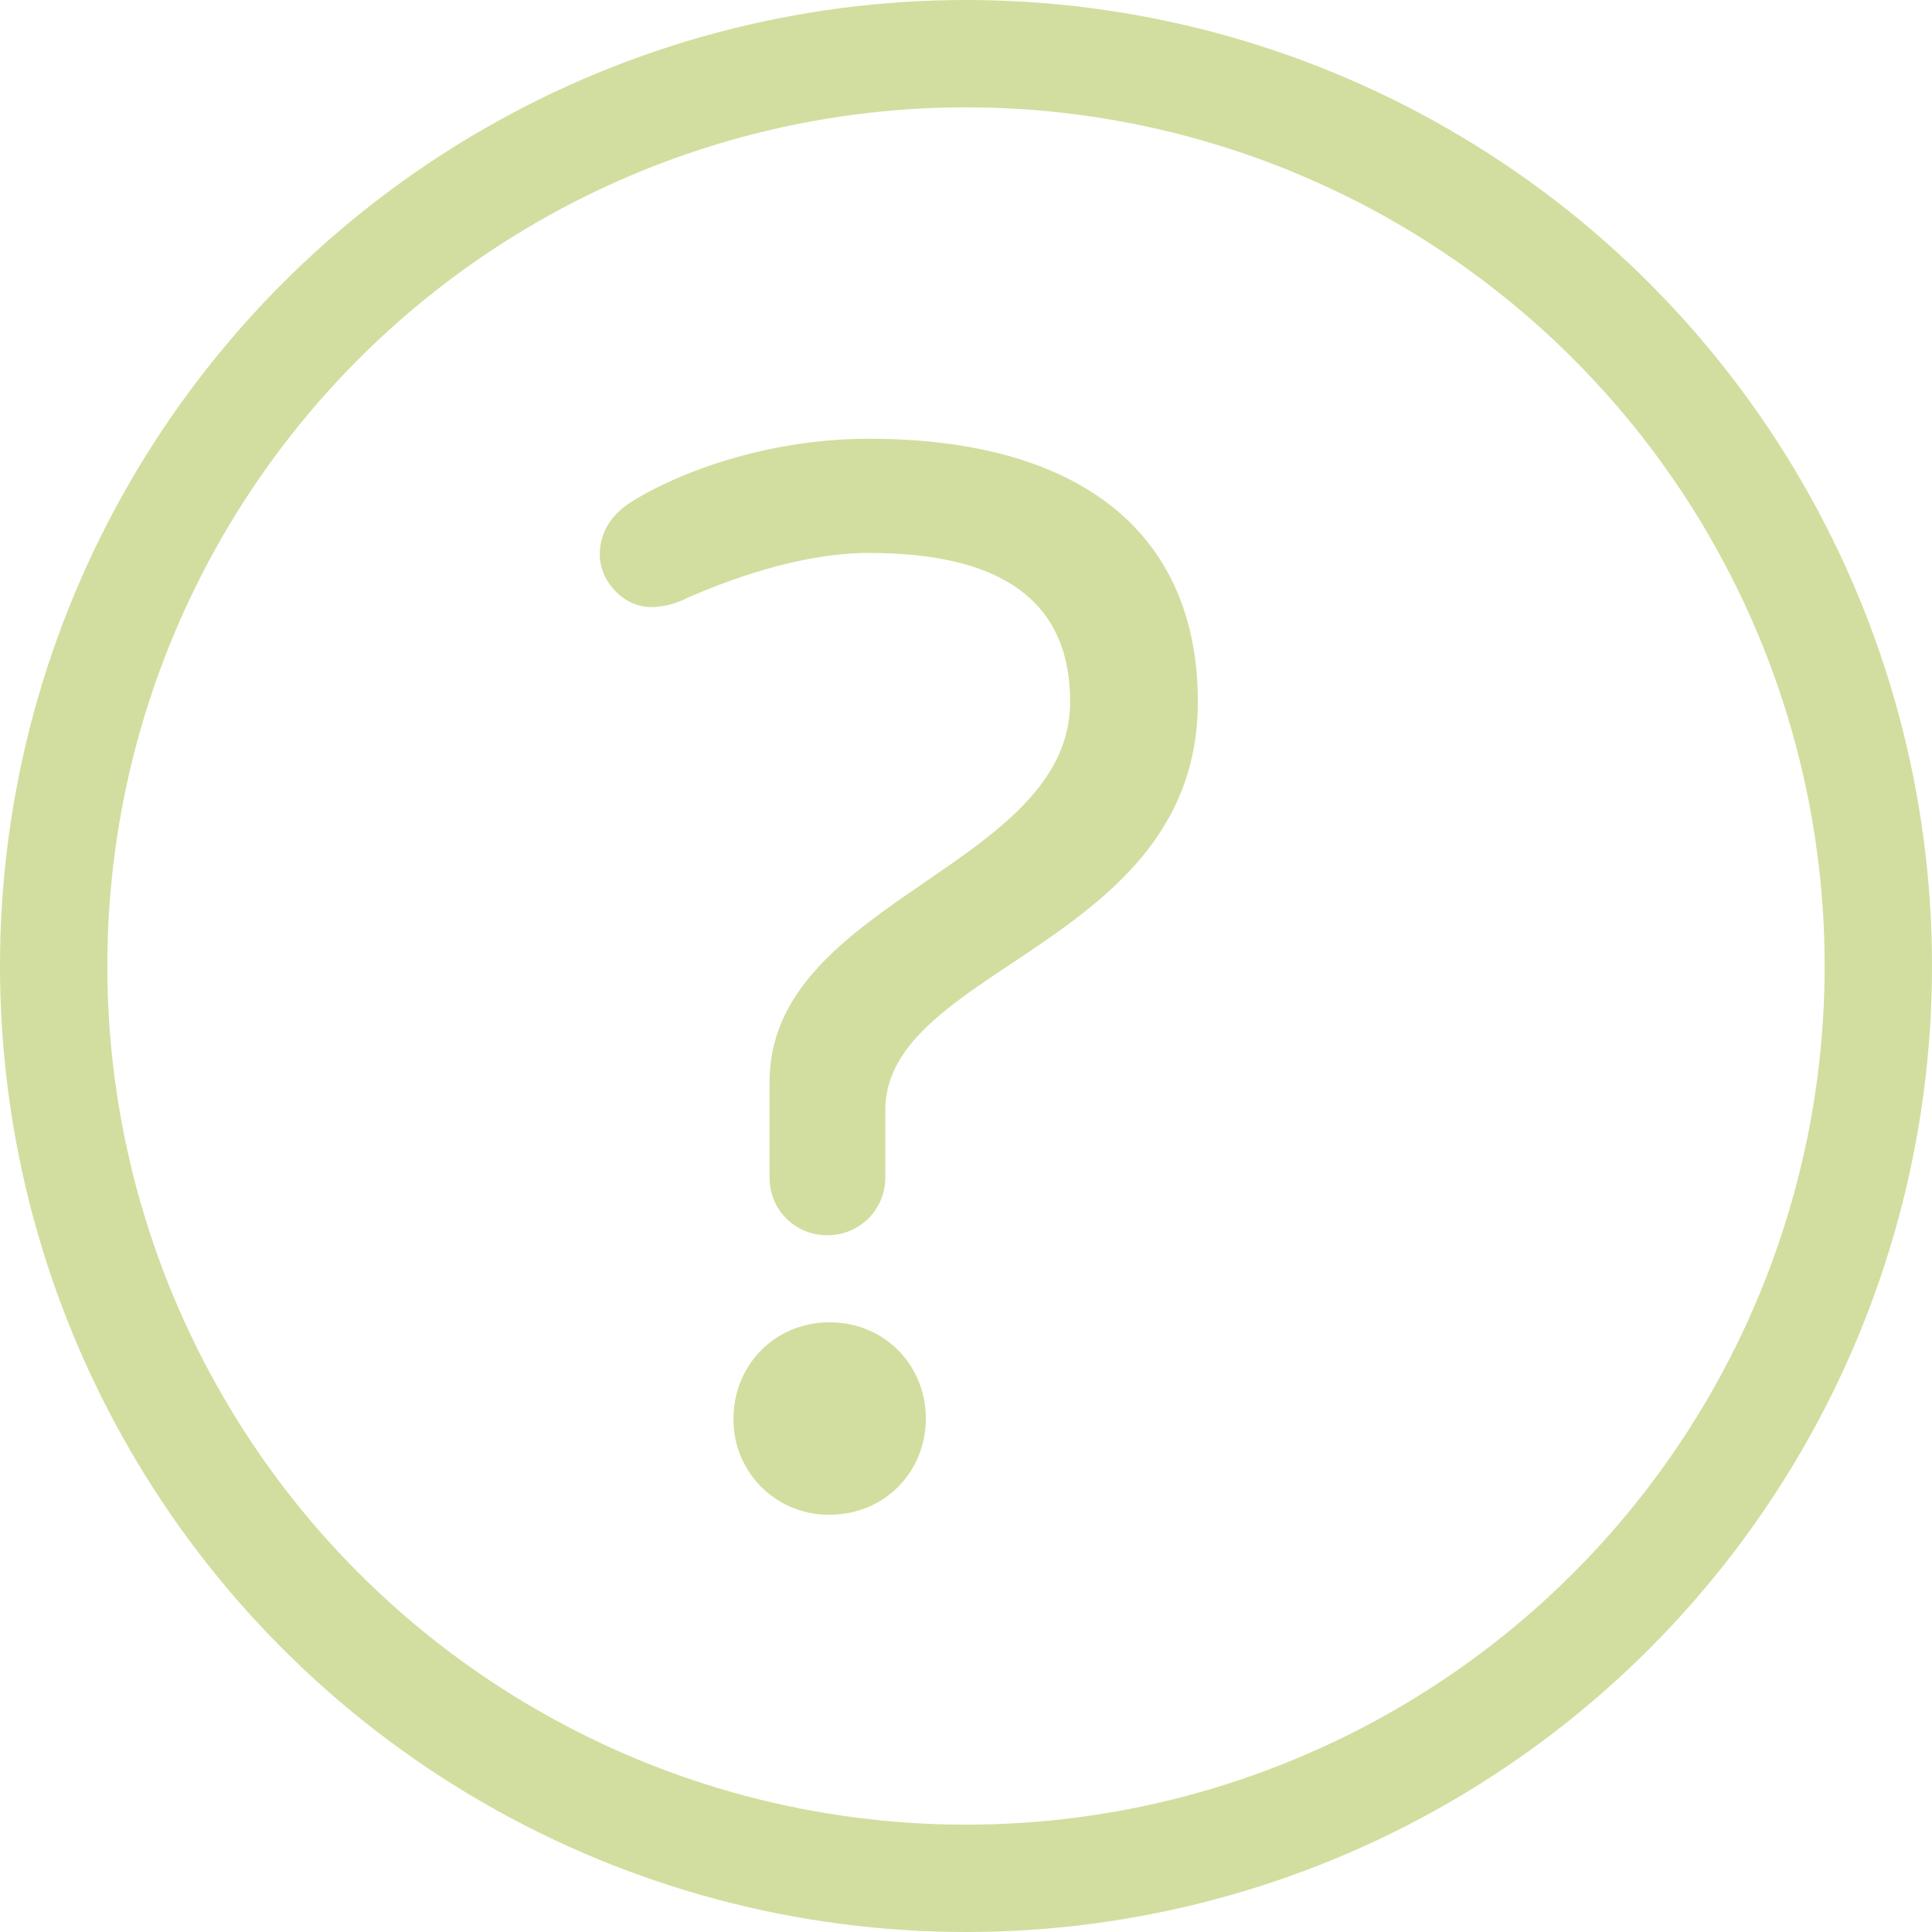 <svg xmlns="http://www.w3.org/2000/svg" width="18" height="18" fill="none"><path fill="#D1DE9F" d="M7.702 11.508a.532.532 0 0 1-.532-.532v-.896c0-1.694 2.8-2.002 2.8-3.542 0-1.022-.756-1.386-1.876-1.386-.602 0-1.246.224-1.694.42a.746.746 0 0 1-.336.084c-.252 0-.476-.238-.476-.49 0-.196.098-.364.294-.49.448-.28 1.274-.588 2.212-.588 1.974 0 3.066.882 3.066 2.45 0 2.268-2.912 2.464-2.912 3.808v.63a.535.535 0 0 1-.546.532Zm.028 2.604a.884.884 0 0 1-.896-.896c0-.49.378-.896.896-.896s.896.406.896.896-.378.896-.896.896Z"/><circle cx="9" cy="9" r="8.5" stroke="#D1DE9F"/></svg>